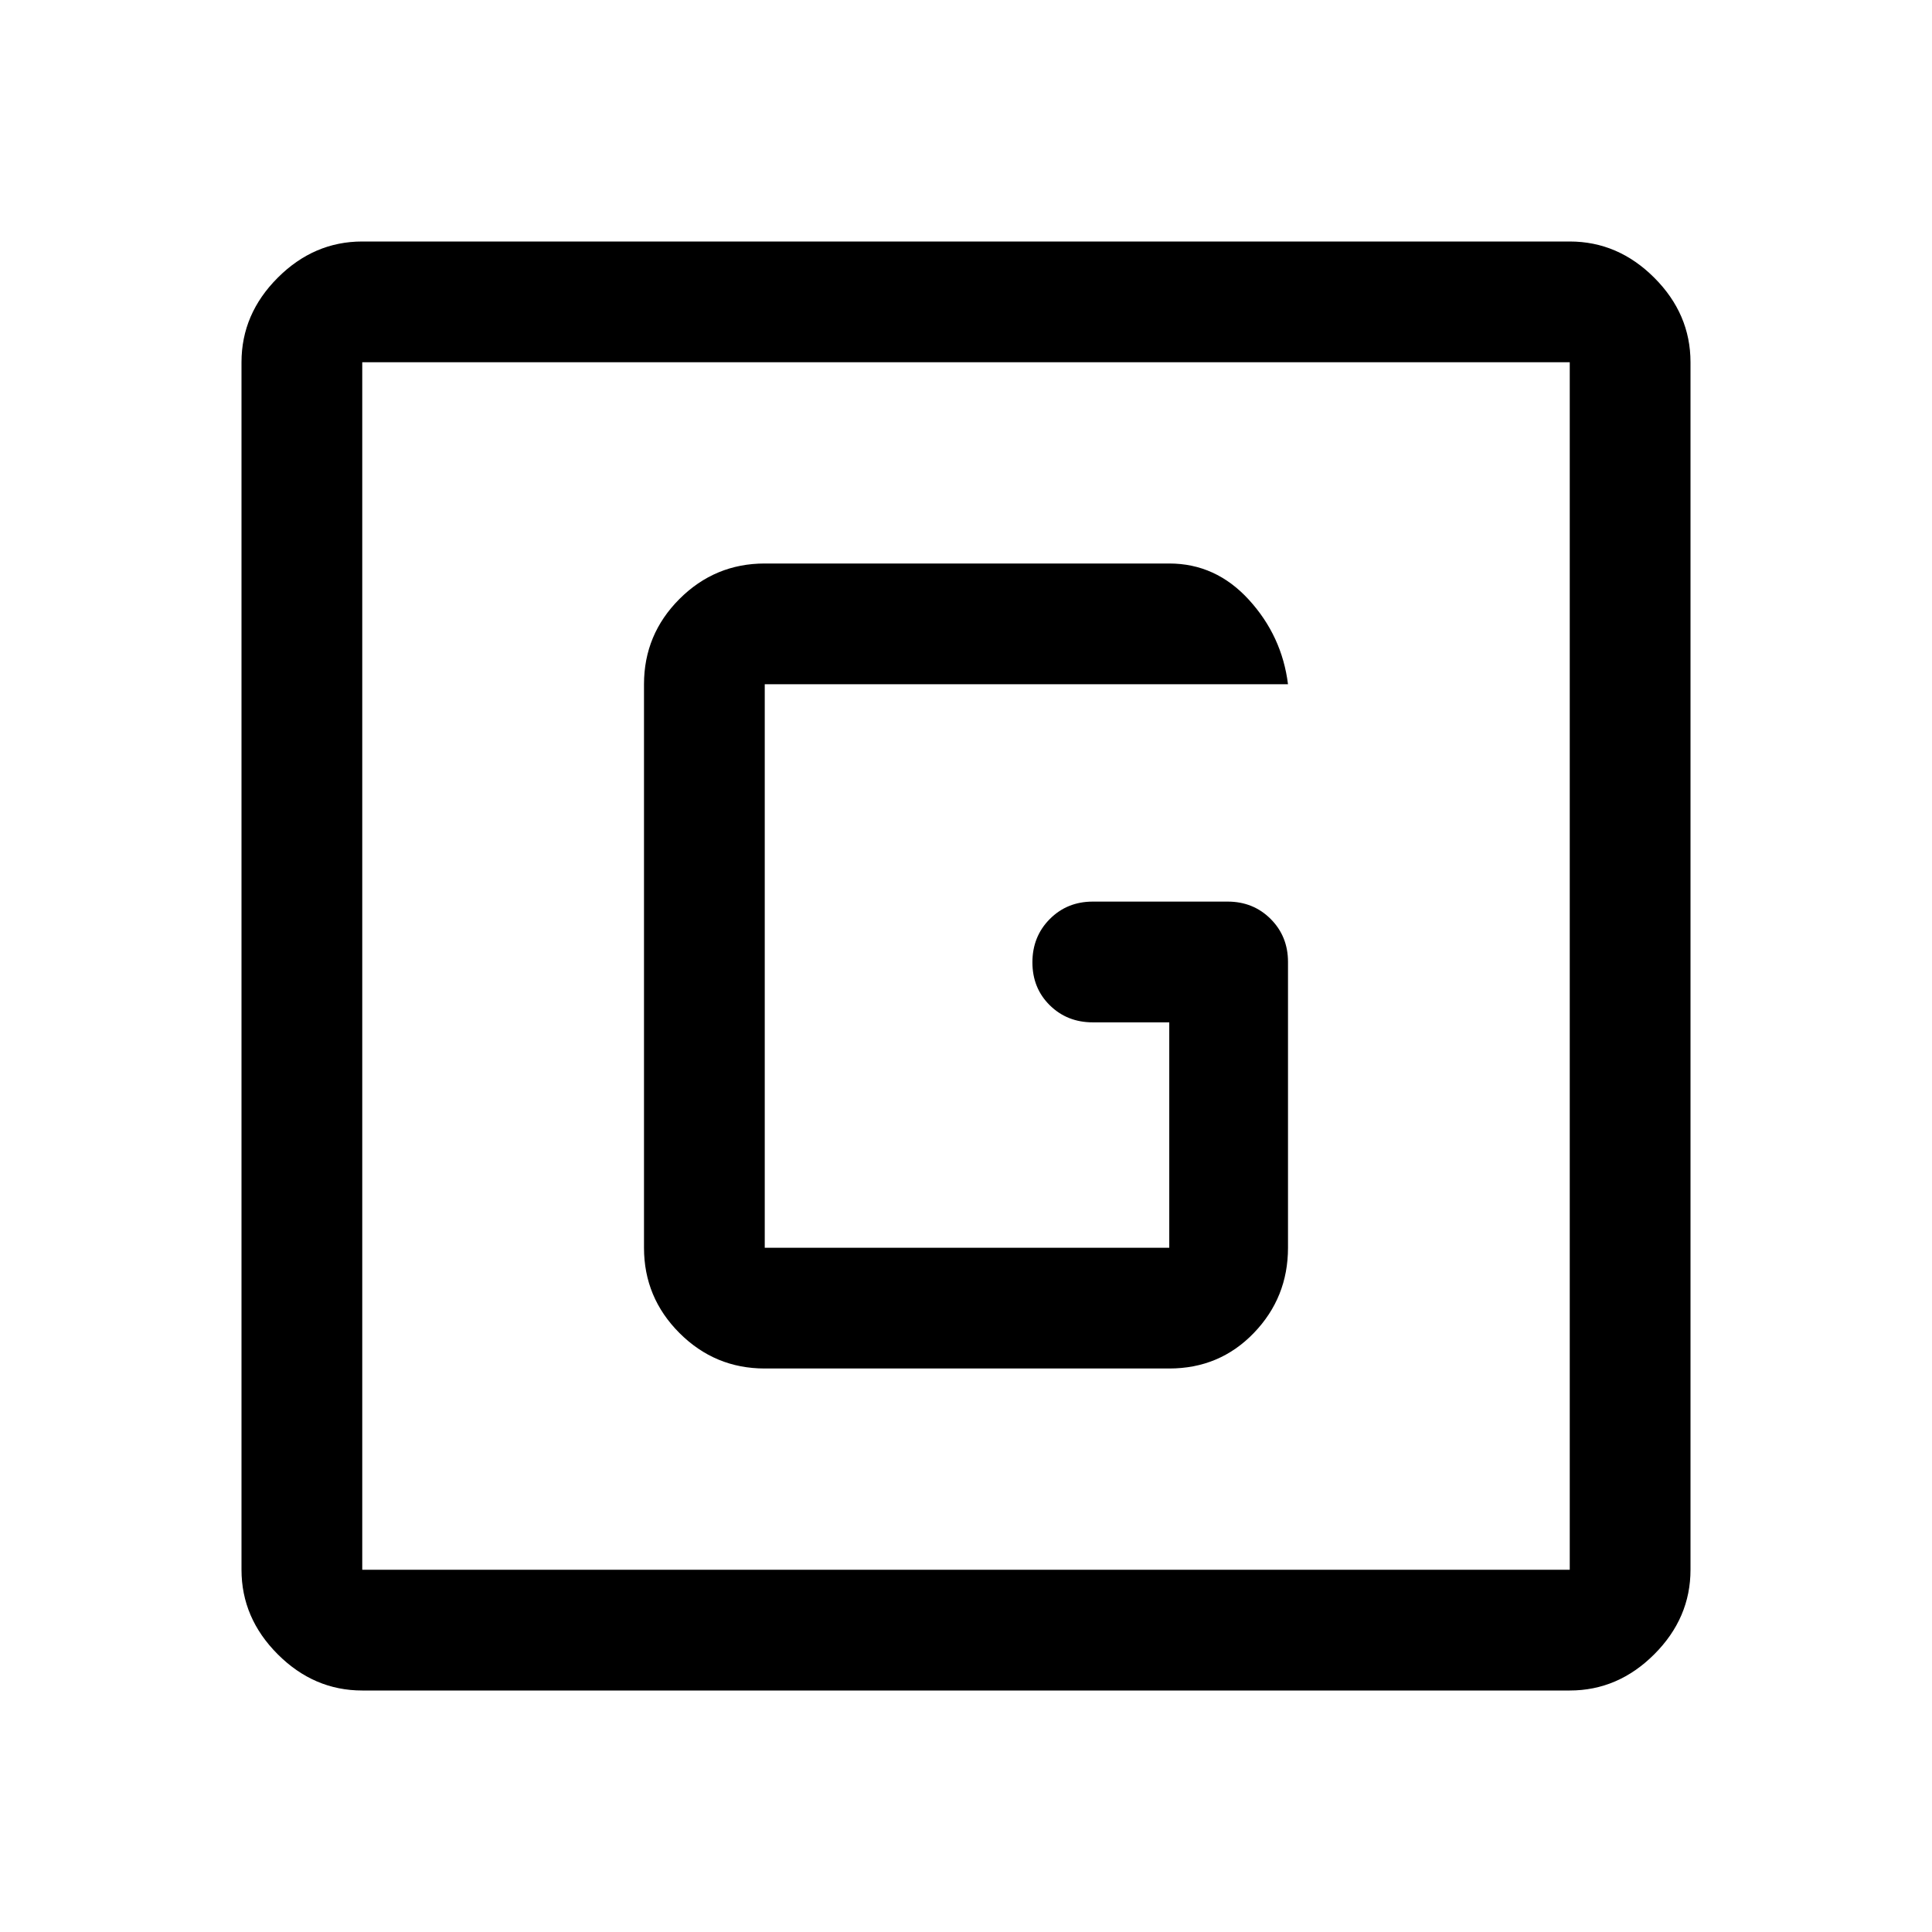 <svg xmlns="http://www.w3.org/2000/svg" width="48" height="48" viewBox="0 -960 960 960"><path d="M180-120q-24 0-42-18t-18-42v-600q0-24 18-42t42-18h600q24 0 42 18t18 42v600q0 24-18 42t-42 18H180Zm0-60h600v-600H180v600Zm0-600v600-600Zm200 500h201q25 0 42-17.625T640-340v-142q0-12.75-8.625-21.375T610-512h-67q-12.75 0-21.375 8.675-8.625 8.676-8.625 21.5 0 12.825 8.625 21.325T543-452h38v112H380v-280h260q-3-24-19.45-42T581-680H380q-24.75 0-42.375 17.625T320-620v280q0 24.75 17.625 42.375T380-280Z"/></svg>